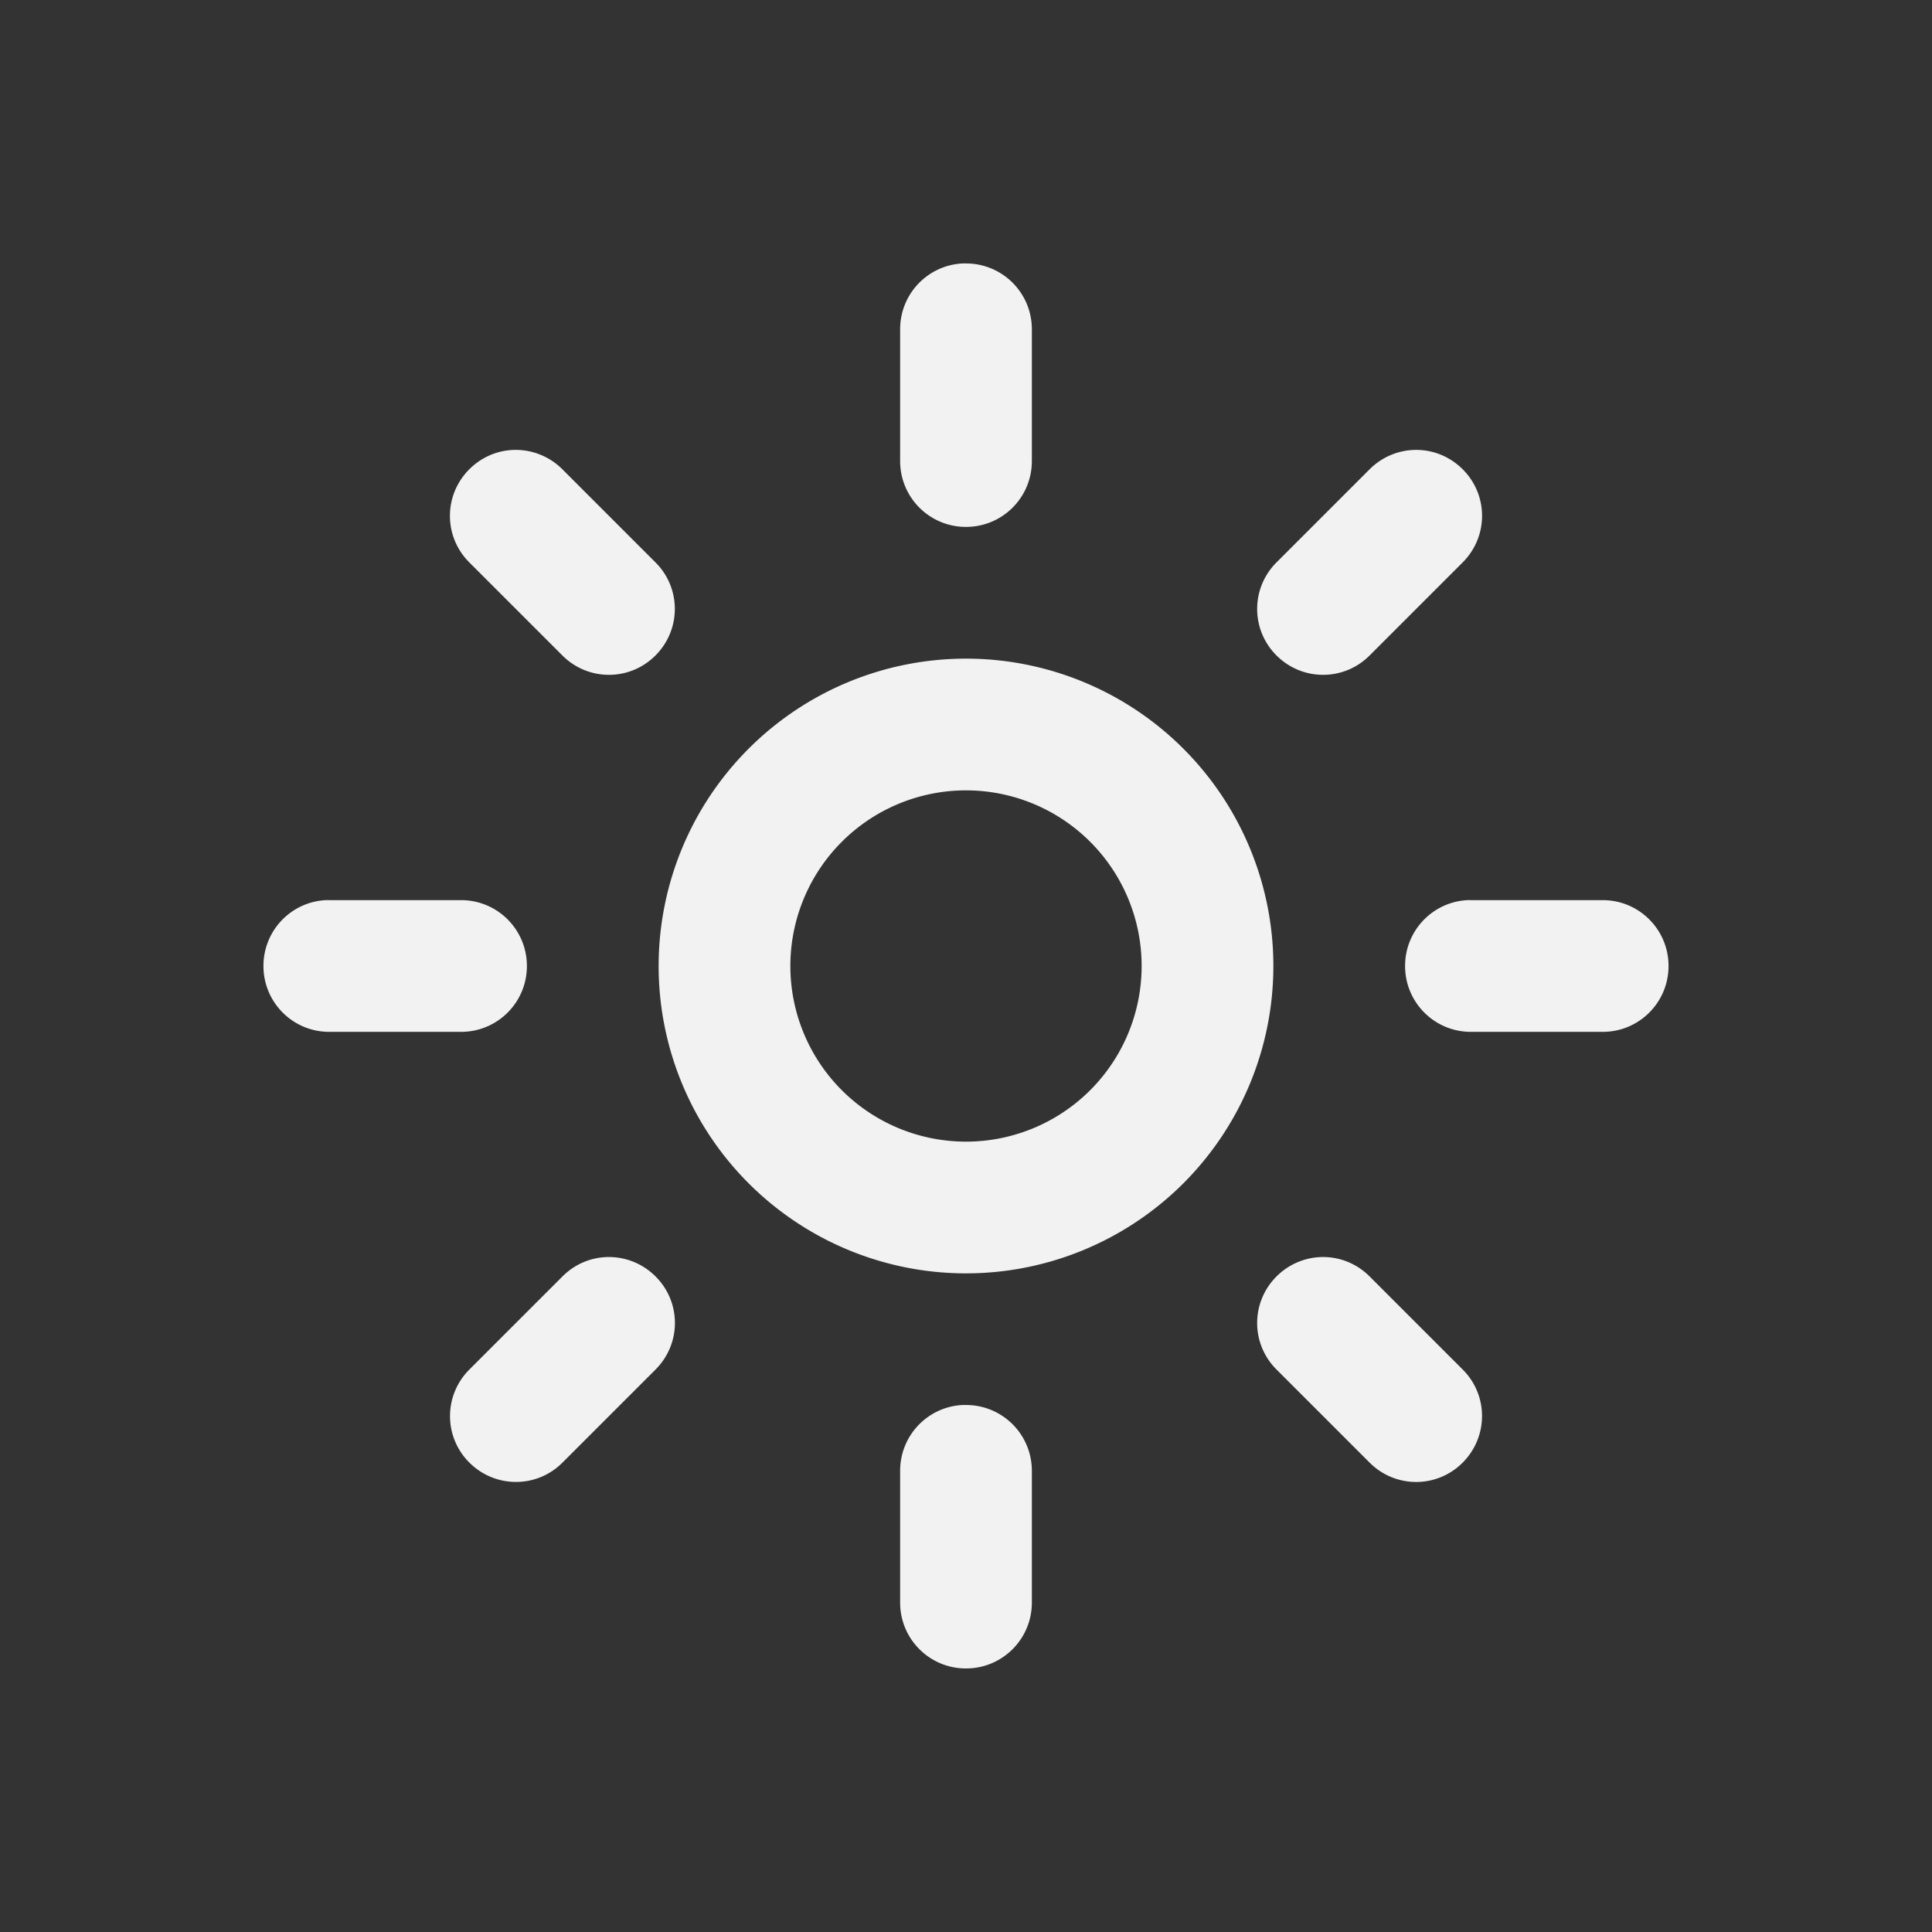 <svg width="22" height="22" version="1.1" xmlns="http://www.w3.org/2000/svg">
 <rect width="100%" height="100%" fill="#333333" stroke="none"/>
 <defs>
  <style id="current-color-scheme" type="text/css">.ColorScheme-Text { color:#f2f2f2; } .ColorScheme-Highlight { color:#4285f4; }</style>
 </defs>
 <path class="ColorScheme-Text" d="m10.961 3c-0.397 0.02-0.711 0.347-0.711 0.75v1.5c0 0.415 0.335 0.75 0.75 0.75s0.75-0.335 0.75-0.75v-1.5c0-0.415-0.335-0.75-0.75-0.75-0.013 0-0.026-6.456e-4 -0.039 0zm-5.088 2.123c-0.192 0-0.382 0.074-0.529 0.221-0.294 0.294-0.294 0.767 0 1.06l1.06 1.06c0.294 0.294 0.767 0.294 1.06 0 0.294-0.294 0.294-0.767 0-1.06l-1.06-1.06c-0.147-0.147-0.34-0.221-0.531-0.221zm10.254 0c-0.192 0-0.384 0.074-0.531 0.221l-1.06 1.06c-0.294 0.294-0.294 0.767 0 1.06 0.294 0.294 0.767 0.294 1.06 0l1.06-1.06c0.294-0.294 0.294-0.767 0-1.06-0.147-0.147-0.338-0.221-0.529-0.221zm-5.127 2.377a3.5 3.5 0 0 0-3.5 3.5 3.5 3.5 0 0 0 3.5 3.5 3.5 3.5 0 0 0 3.5-3.5 3.5 3.5 0 0 0-3.5-3.5zm0 1.5a2 2 0 0 1 2 2 2 2 0 0 1-2 2 2 2 0 0 1-2-2 2 2 0 0 1 2-2zm-7.289 1.25c-0.397 0.02-0.711 0.347-0.711 0.75 0 0.415 0.335 0.75 0.75 0.75h1.5c0.415 0 0.75-0.335 0.75-0.75s-0.335-0.75-0.75-0.75h-1.5c-0.013 0-0.026-6.46e-4 -0.039 0zm13 0c-0.397 0.02-0.711 0.347-0.711 0.75 0 0.415 0.335 0.75 0.75 0.75h1.5c0.415 0 0.75-0.335 0.75-0.75s-0.335-0.75-0.75-0.75h-1.5c-0.013 0-0.026-6.46e-4 -0.039 0zm-9.777 4.064c-0.192 0-0.382 0.074-0.529 0.221l-1.06 1.06c-0.294 0.294-0.294 0.767 0 1.06s0.767 0.294 1.06 0l1.06-1.06c0.294-0.294 0.294-0.767 0-1.06-0.147-0.147-0.34-0.221-0.531-0.221zm8.133 0c-0.192 0-0.384 0.074-0.531 0.221-0.294 0.294-0.294 0.767 0 1.06l1.06 1.06c0.294 0.294 0.767 0.294 1.06 0s0.294-0.767 0-1.06l-1.06-1.06c-0.147-0.147-0.338-0.221-0.529-0.221zm-4.106 1.685c-0.397 0.02-0.711 0.347-0.711 0.75v1.5c0 0.415 0.335 0.75 0.75 0.75s0.75-0.335 0.75-0.75v-1.5c0-0.415-0.335-0.75-0.75-0.75-0.013 0-0.026-6.46e-4 -0.039 0z" fill="currentColor"/>
</svg>
